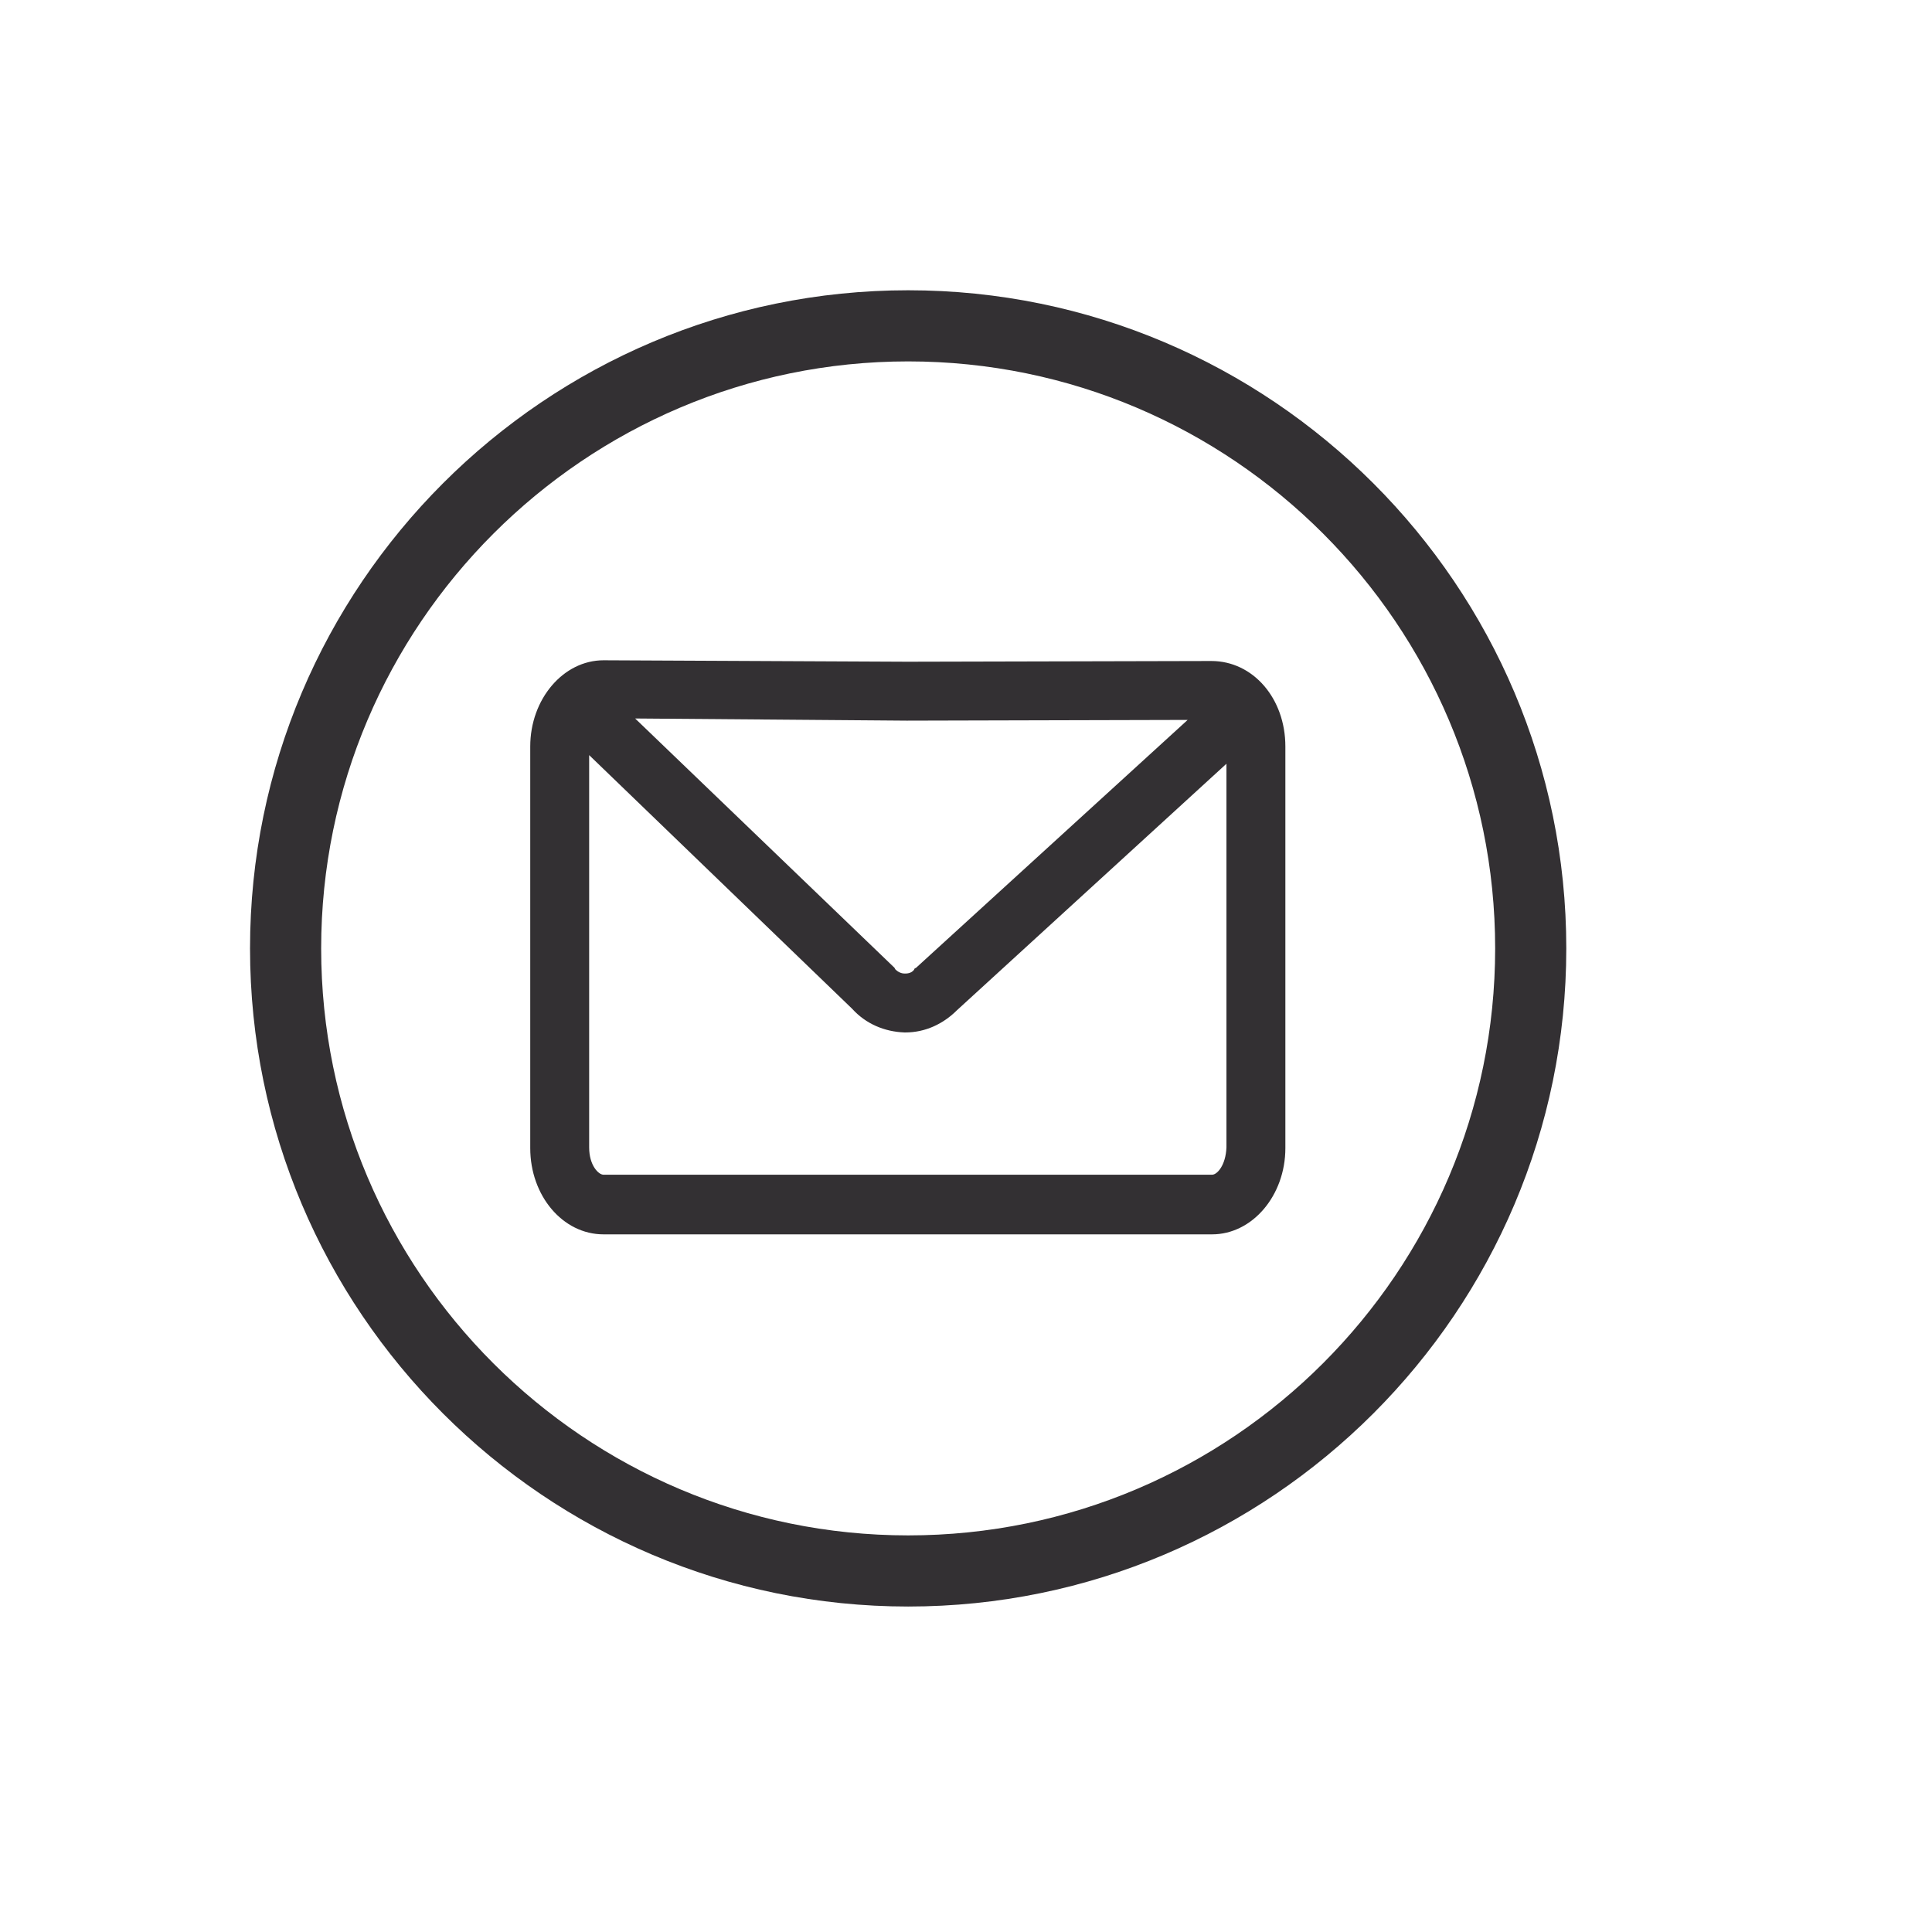 <?xml version="1.0" encoding="utf-8"?>
<!-- Generator: Adobe Illustrator 21.1.0, SVG Export Plug-In . SVG Version: 6.00 Build 0)  -->
<svg version="1.1" id="Design" xmlns="http://www.w3.org/2000/svg" xmlns:xlink="http://www.w3.org/1999/xlink" x="0px" y="0px"
	 viewBox="0 0 268.9 268.9" style="enable-background:new 0 0 268.9 268.9;" xml:space="preserve">
<style type="text/css">
	.st0{fill:#333033;}
	.st1{fill:none;}
</style>
<g>
	<g>
		<g>
			<path class="st0" d="M126.4,223.6c-50.5,0-91.6-41.1-91.6-91.6s41.1-91.6,91.6-91.6S218,81.5,218,132S176.9,223.6,126.4,223.6z
				 M126.4,50.3c-45,0-81.7,36.7-81.7,81.7c0,45.1,36.7,81.7,81.7,81.7c45.1,0,81.7-36.7,81.7-81.7C208.1,87,171.5,50.3,126.4,50.3z
				"/>
		</g>
	</g>
	<g id="XMLID_146_">
		<path id="XMLID_211_" class="st1" d="M133.2,140.8c-1.9,2-4.5,3.1-7.2,3.1h-0.1c-2.8,0-5.4-1.3-7.2-3.3l-36.6-35.3v54.6
			c0,2.4,1.3,3.8,2,3.8h84.7c0.7,0,2-1.3,2-3.8v-53.4L133.2,140.8z"/>
		<path id="XMLID_415_" class="st1" d="M124.6,134.9l0.1,0.2c0.4,0.5,1,0.6,1.3,0.6c0.3,0,0.8-0.1,1.3-0.5l0.1-0.2l0.2-0.1
			l37.8-34.5l-39,0.1l-37.7-0.4L124.6,134.9z"/>
		<path id="XMLID_426_" class="st0" d="M168.6,92l-42.3,0.1L84,91.9l0,0c-5.6,0-10.2,5.4-10.2,12v55.9c0,6.6,4.5,12,10.2,12h84.7
			c5.6,0,10.2-5.4,10.2-12v-55.9C178.9,97.2,174.4,92,168.6,92z M165.3,100.2l-37.8,34.5l-0.2,0.1l-0.1,0.2c-0.4,0.5-1,0.5-1.3,0.5
			c-0.3,0-0.8-0.1-1.3-0.6l-0.1-0.2l-36.1-34.7l37.8,0.3L165.3,100.2L165.3,100.2z M168.7,163.5H84c-0.7,0-2-1.3-2-3.8v-54.6
			l36.6,35.3c1.9,2.1,4.5,3.2,7.3,3.3h0.1c2.8,0,5.3-1.2,7.2-3.1l37.5-34.3v53.4C170.6,162.2,169.4,163.5,168.7,163.5z"/>
	</g>
</g>
</svg>
